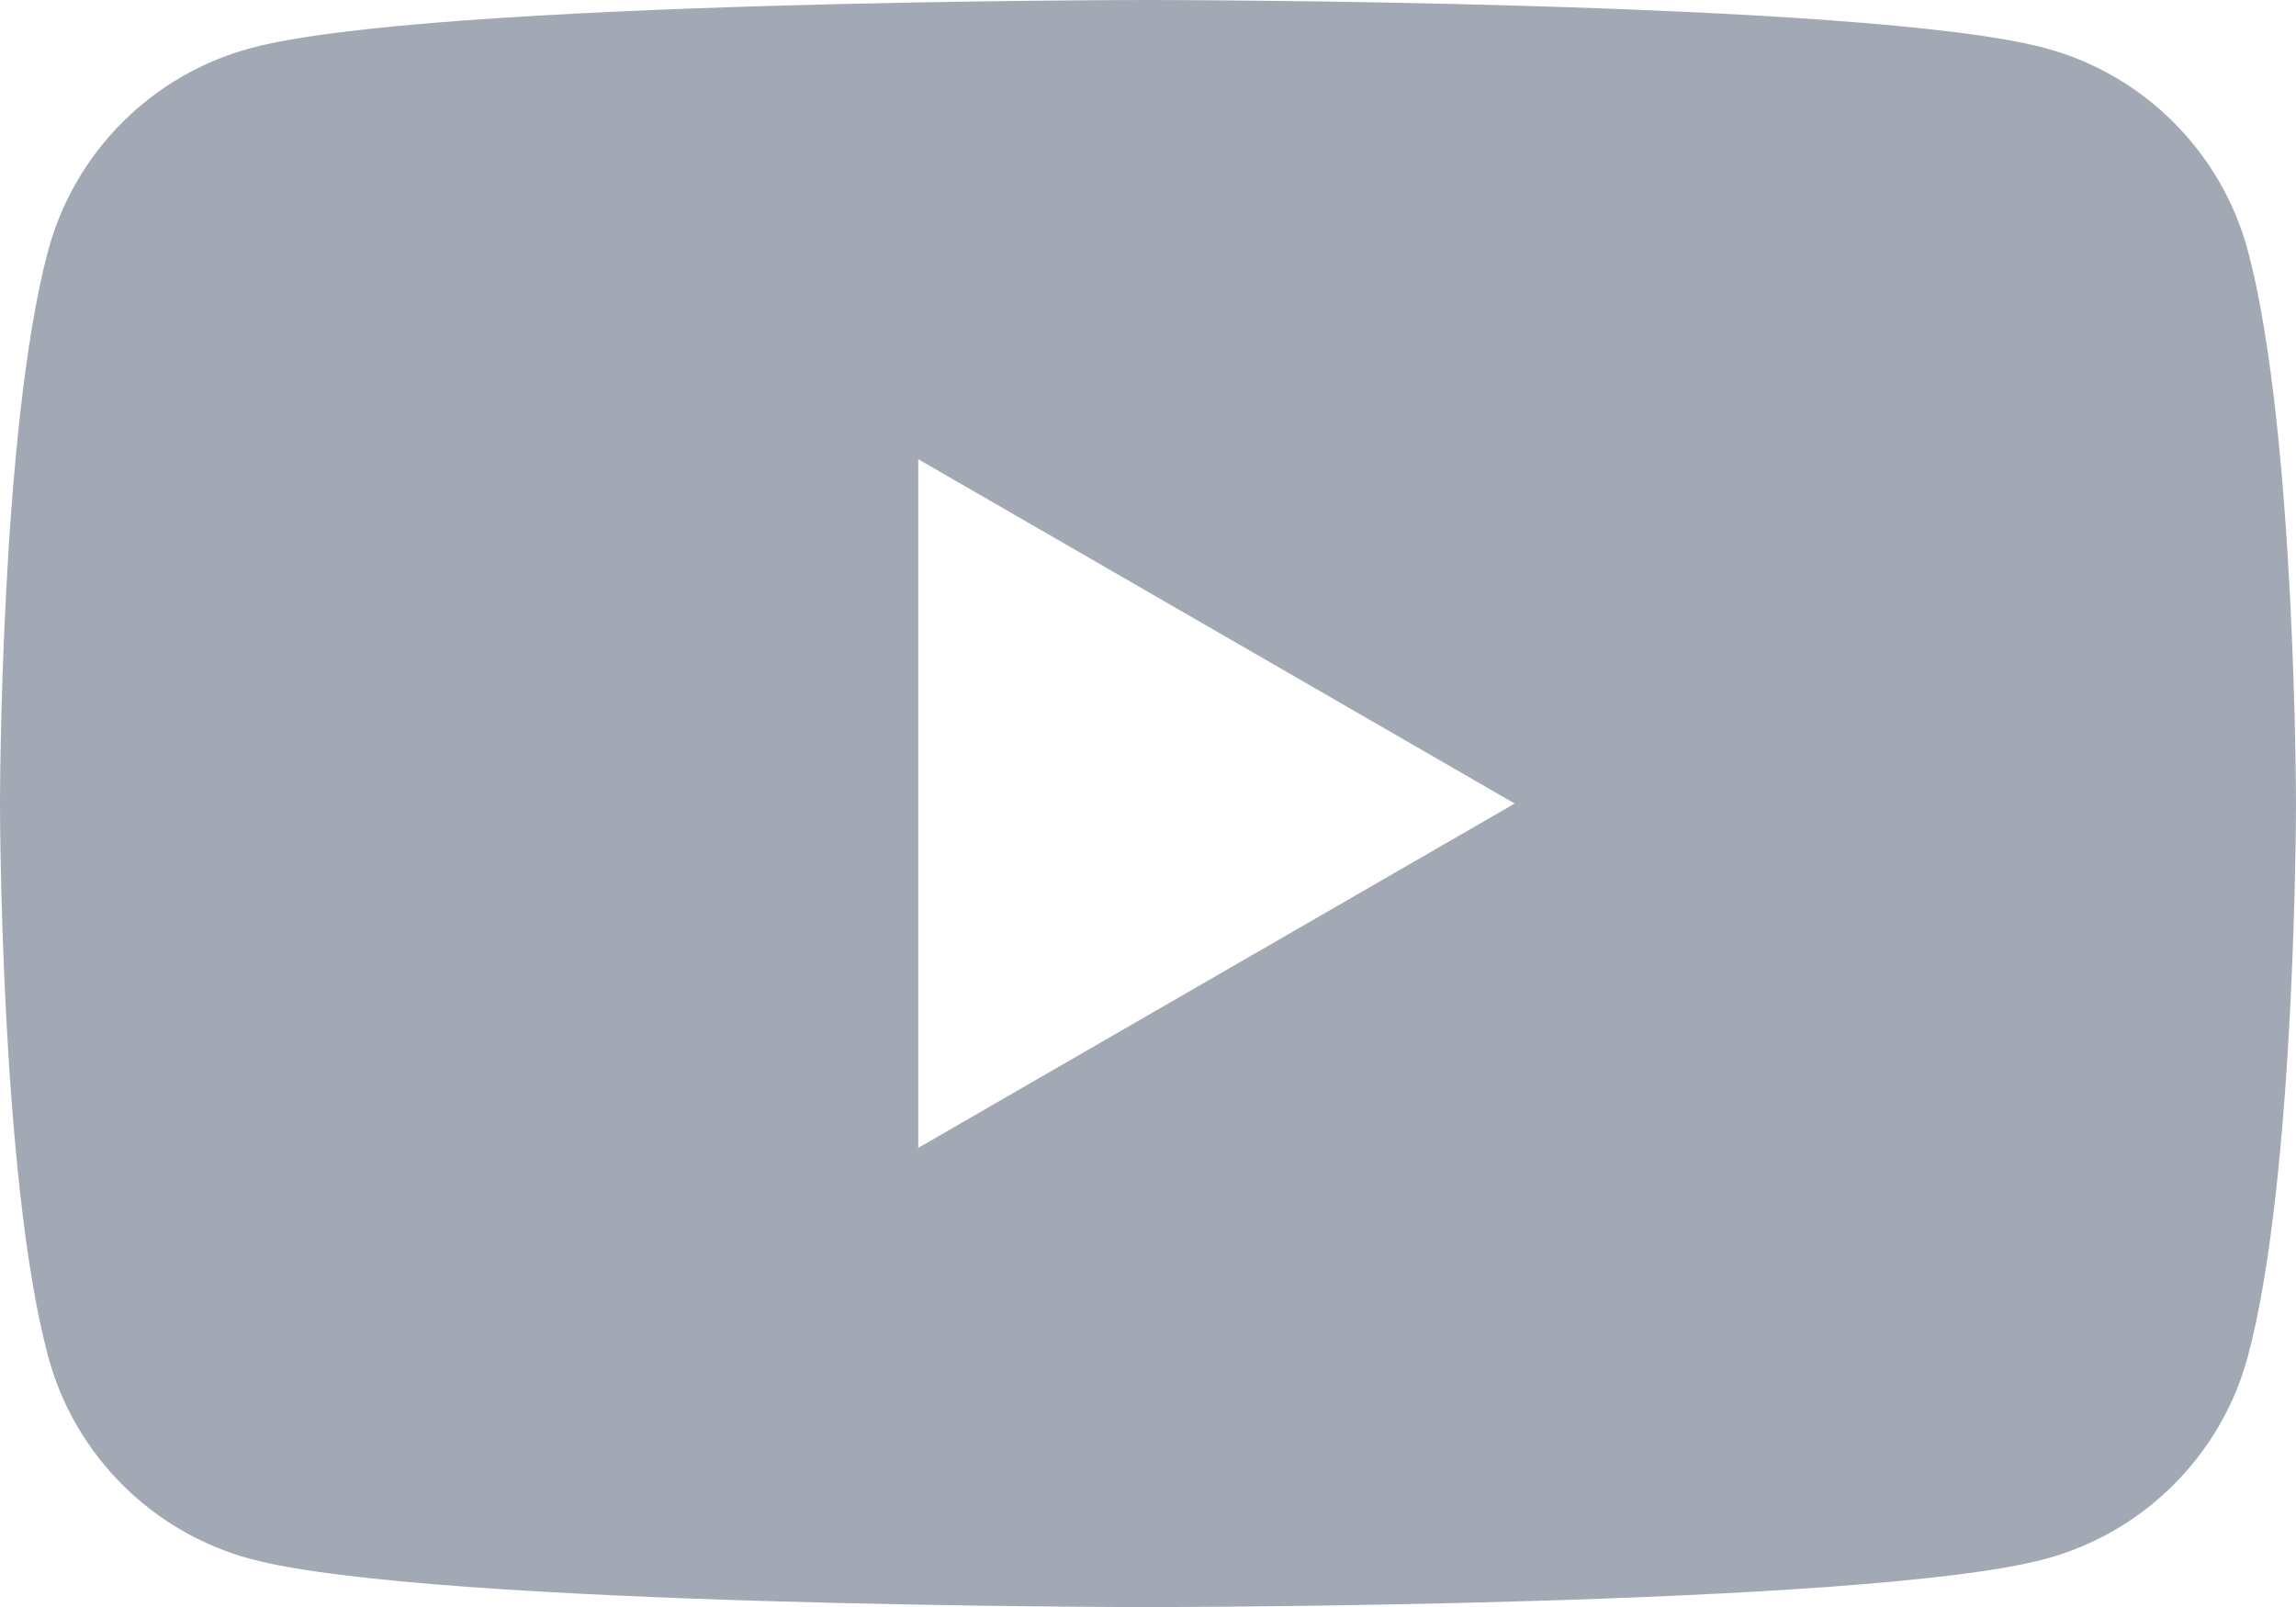 <svg xmlns="http://www.w3.org/2000/svg" viewBox="0 0 28.57 20" pointer-events="none" width="100%" height="100%" xmlns:v="https://vecta.io/nano"><svg viewBox="0 0 28.57 20" preserveAspectRatio="xMidYMid meet"><path d="M14.285 0S5.35 0 3.123.598C1.893.927.927 1.893.598 3.123 0 5.35 0 10 0 10s0 4.65.598 6.877c.329 1.23 1.295 2.196 2.525 2.525C5.35 20 14.285 20 14.285 20s8.935 0 11.162-.598c1.23-.329 2.196-1.295 2.525-2.525.597-2.227.598-6.877.598-6.877s-.003-4.65-.598-6.877c-.329-1.23-1.295-2.196-2.525-2.525C23.22 0 14.285 0 14.285 0zm-2.859 5.715L18.848 10l-7.422 4.285v-8.57z" fill="#a2a9b5"/></svg></svg>
